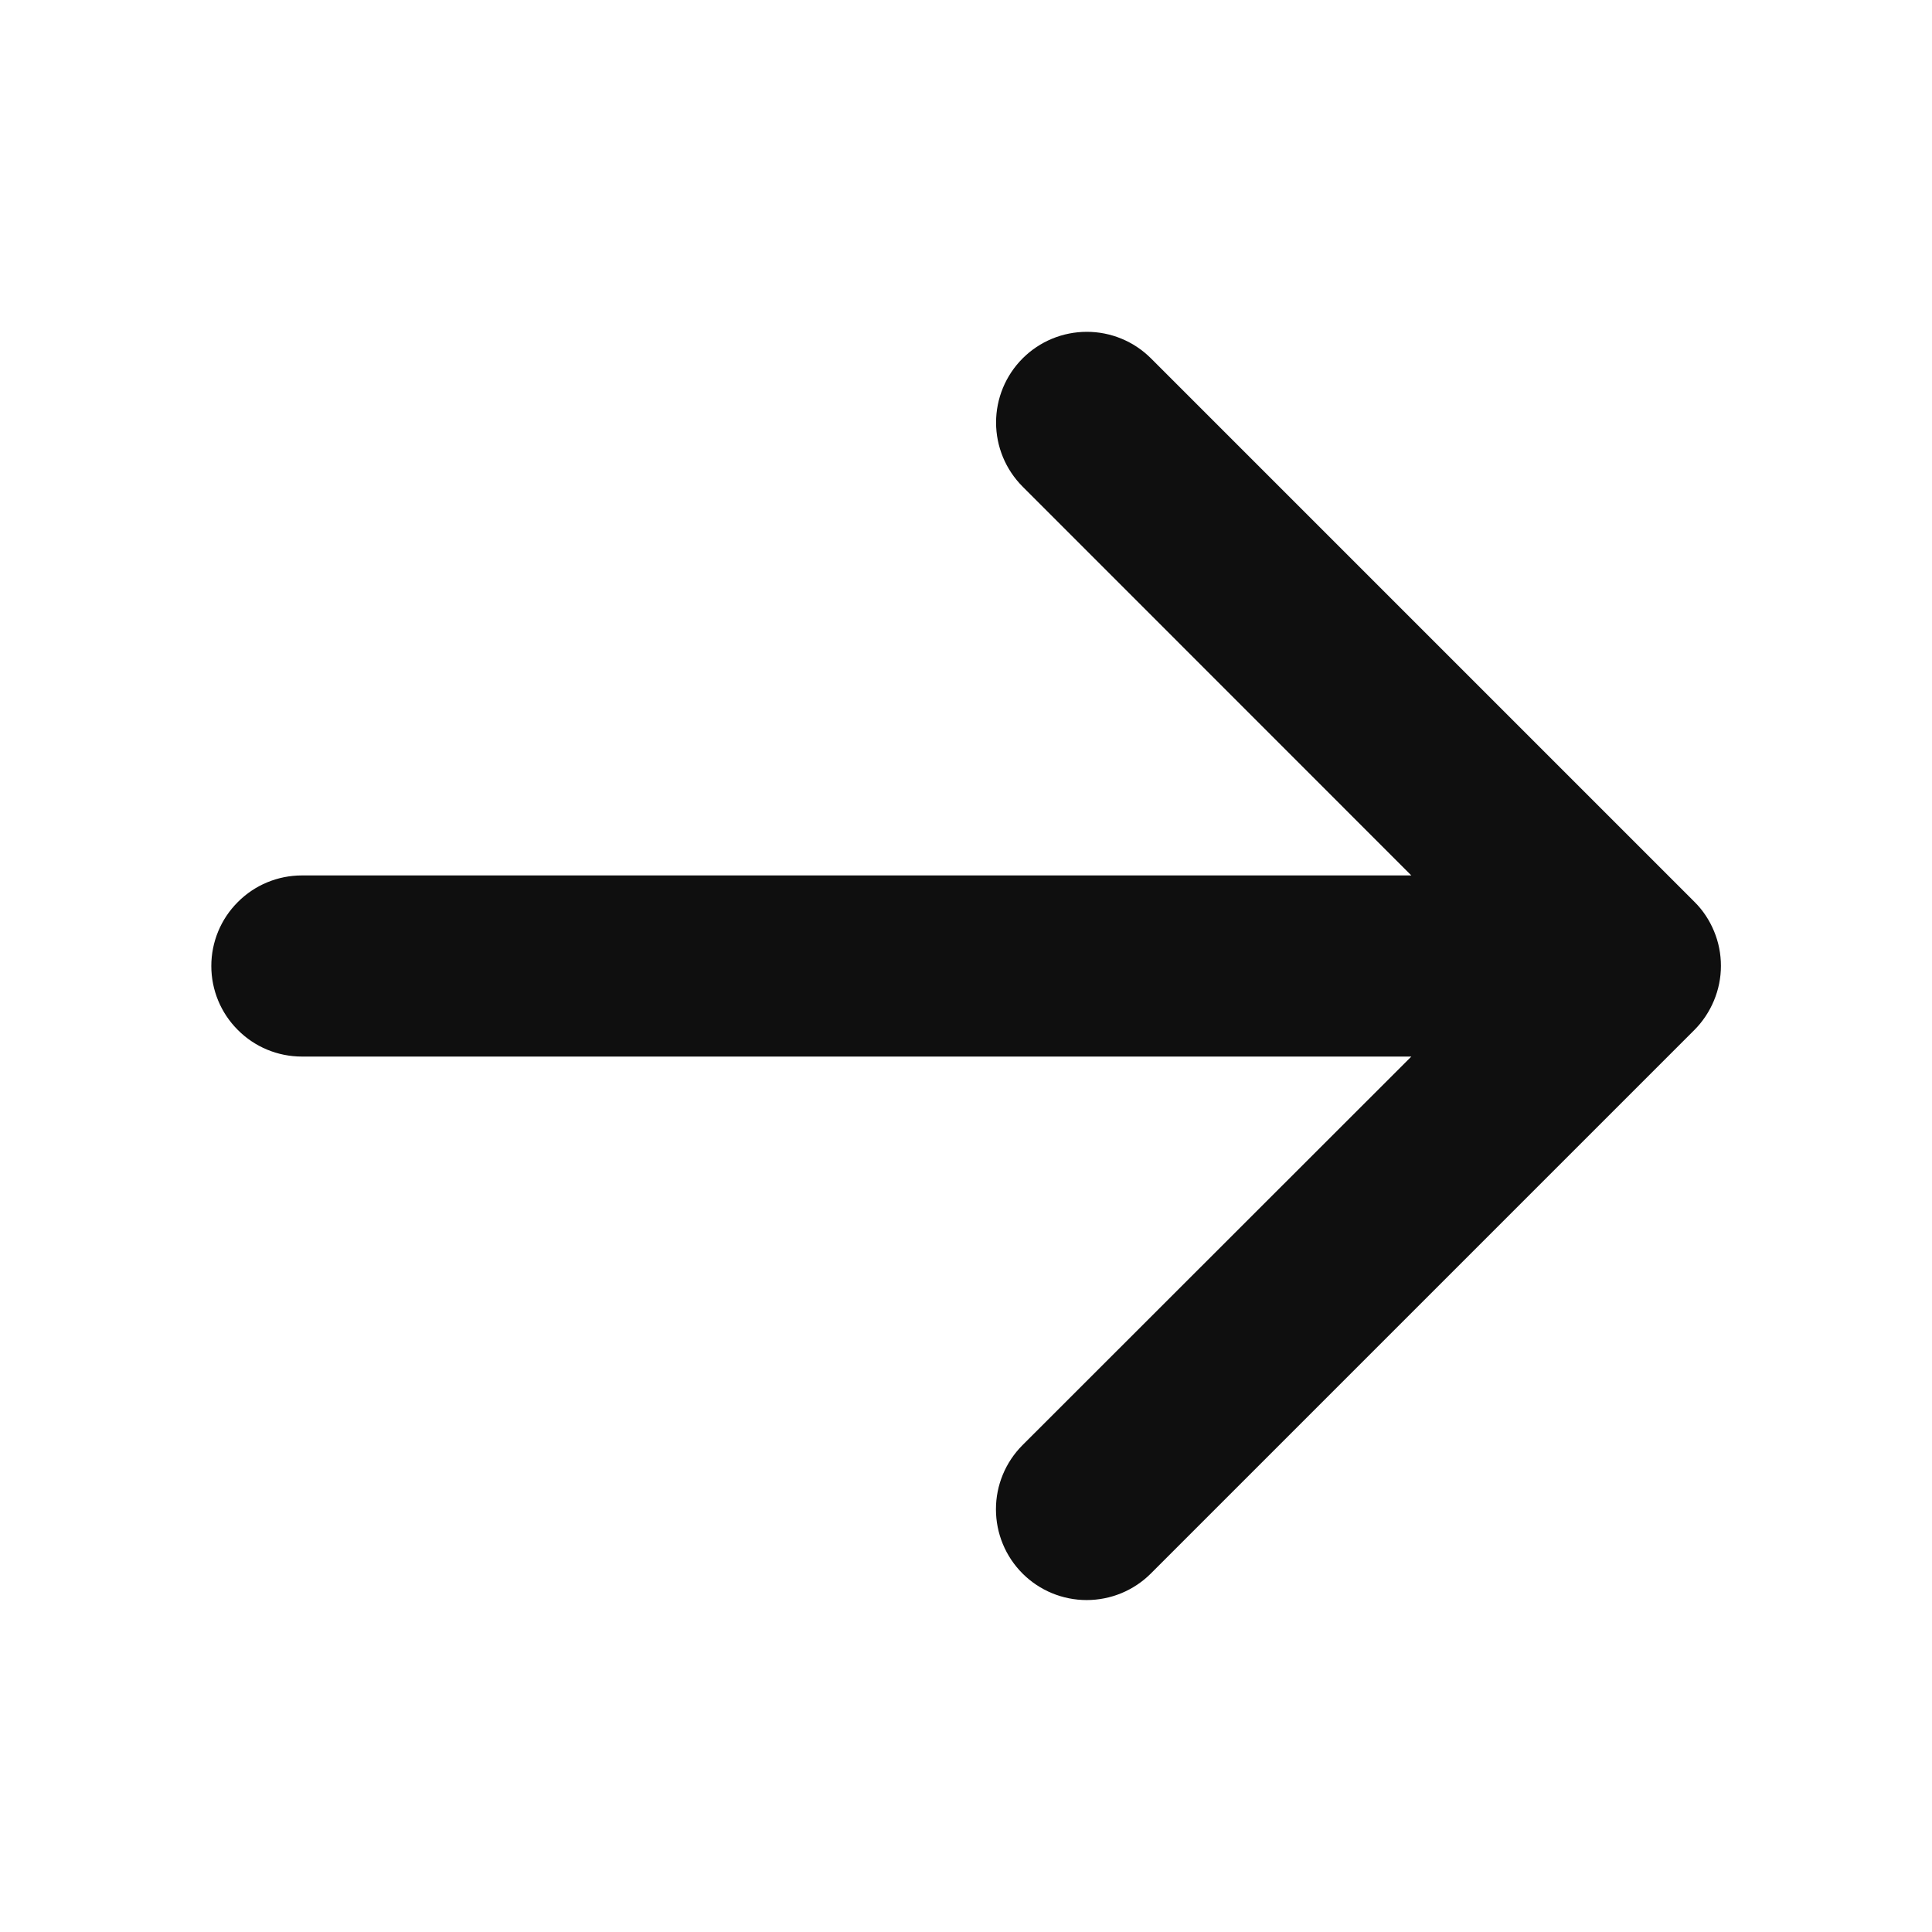 <svg xmlns="http://www.w3.org/2000/svg" width="16" height="16" viewBox="0 0 16 16" fill="none">
  <path d="M14.031 8.531L9.531 13.031C9.39 13.172 9.199 13.251 8.999 13.251C8.8 13.251 8.609 13.172 8.468 13.031C8.327 12.89 8.248 12.699 8.248 12.499C8.248 12.3 8.327 12.109 8.468 11.968L11.688 8.75H2.5C2.301 8.75 2.11 8.671 1.97 8.53C1.829 8.39 1.75 8.199 1.75 8C1.75 7.801 1.829 7.61 1.97 7.47C2.11 7.329 2.301 7.25 2.5 7.25H11.688L8.469 4.03C8.328 3.889 8.249 3.698 8.249 3.499C8.249 3.3 8.328 3.109 8.469 2.968C8.61 2.827 8.801 2.748 9.001 2.748C9.2 2.748 9.391 2.827 9.532 2.968L14.032 7.468C14.102 7.537 14.157 7.62 14.195 7.712C14.233 7.803 14.252 7.901 14.252 7.999C14.252 8.098 14.232 8.196 14.194 8.287C14.156 8.378 14.101 8.461 14.031 8.531Z" fill="#0F0F0F"/>
</svg>